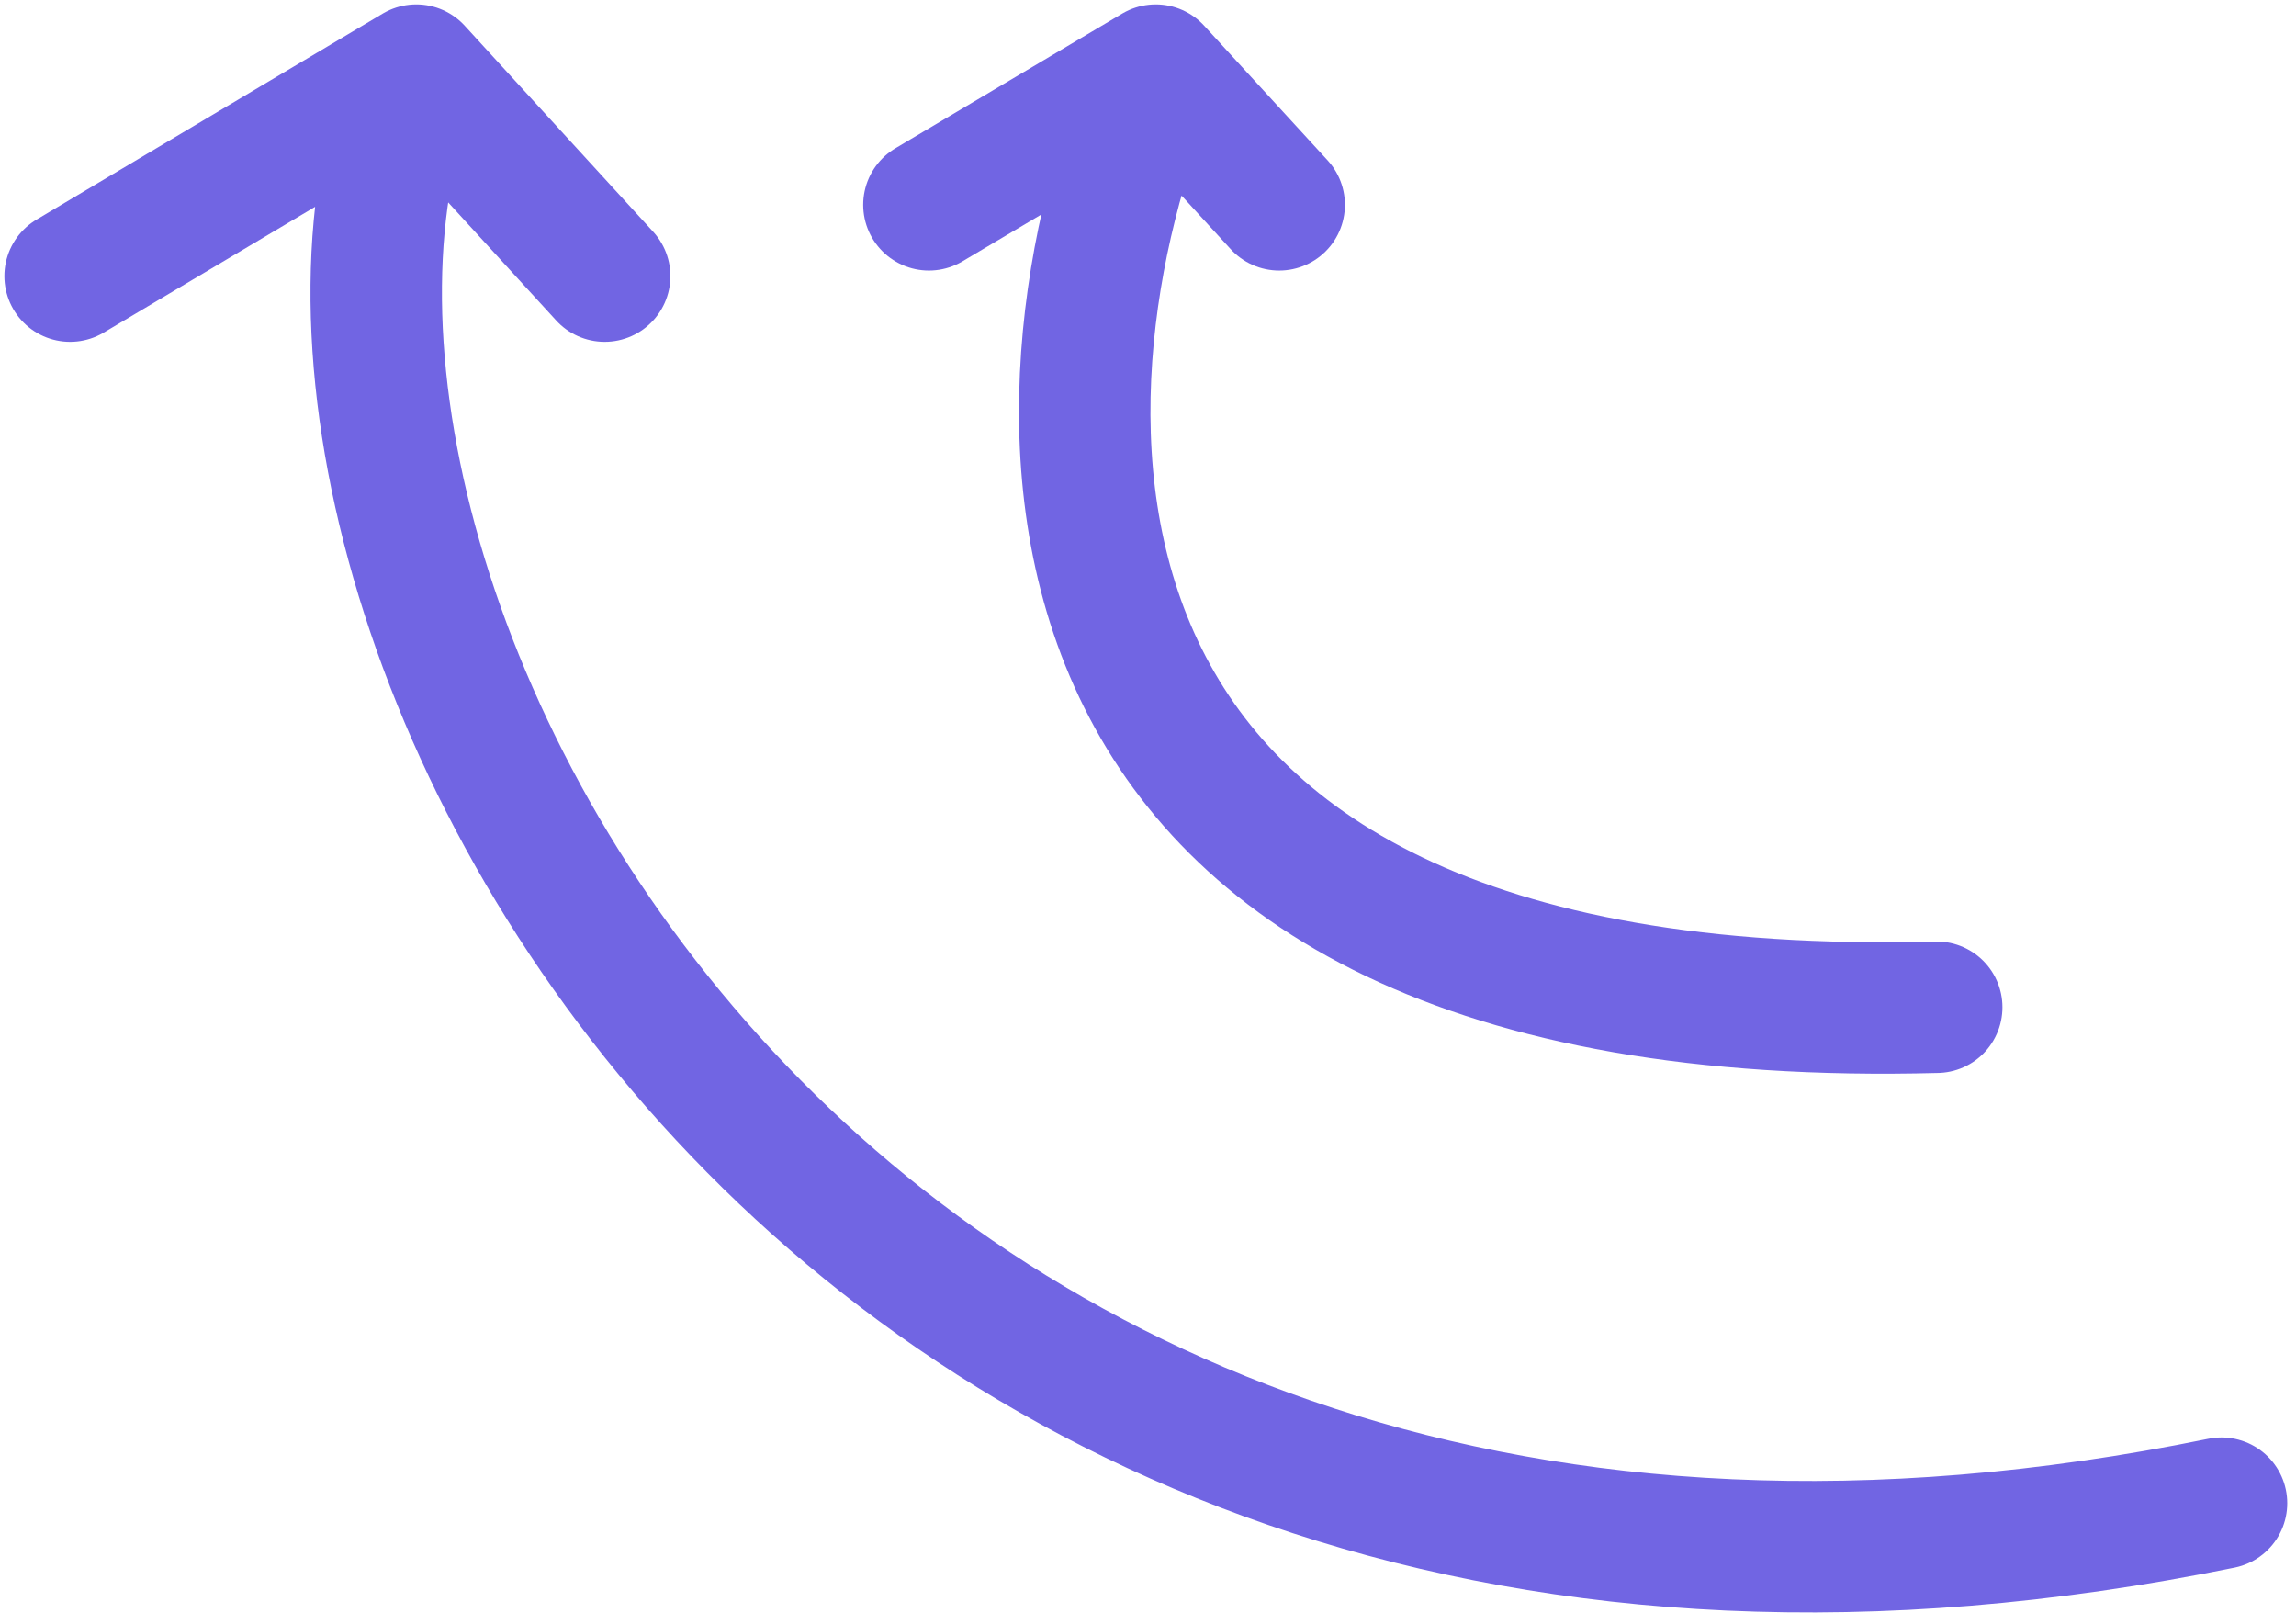 <svg width="262" height="184" viewBox="0 0 262 184" fill="none" xmlns="http://www.w3.org/2000/svg">
<path d="M131.883 8C116.375 44.838 112.487 117.795 221 114.917M131.883 8L145.971 23.367M131.883 8L106 23.367" stroke="#7165E3" stroke-width="15" stroke-linecap="round" stroke-linejoin="round"/>
<path d="M47.5 8C23.833 64.333 92 204.5 253.5 171.5M47.5 8L69 31.5M47.5 8L8 31.5" stroke="#7165E3" stroke-width="15" stroke-linecap="round" stroke-linejoin="round"/>
</svg>
